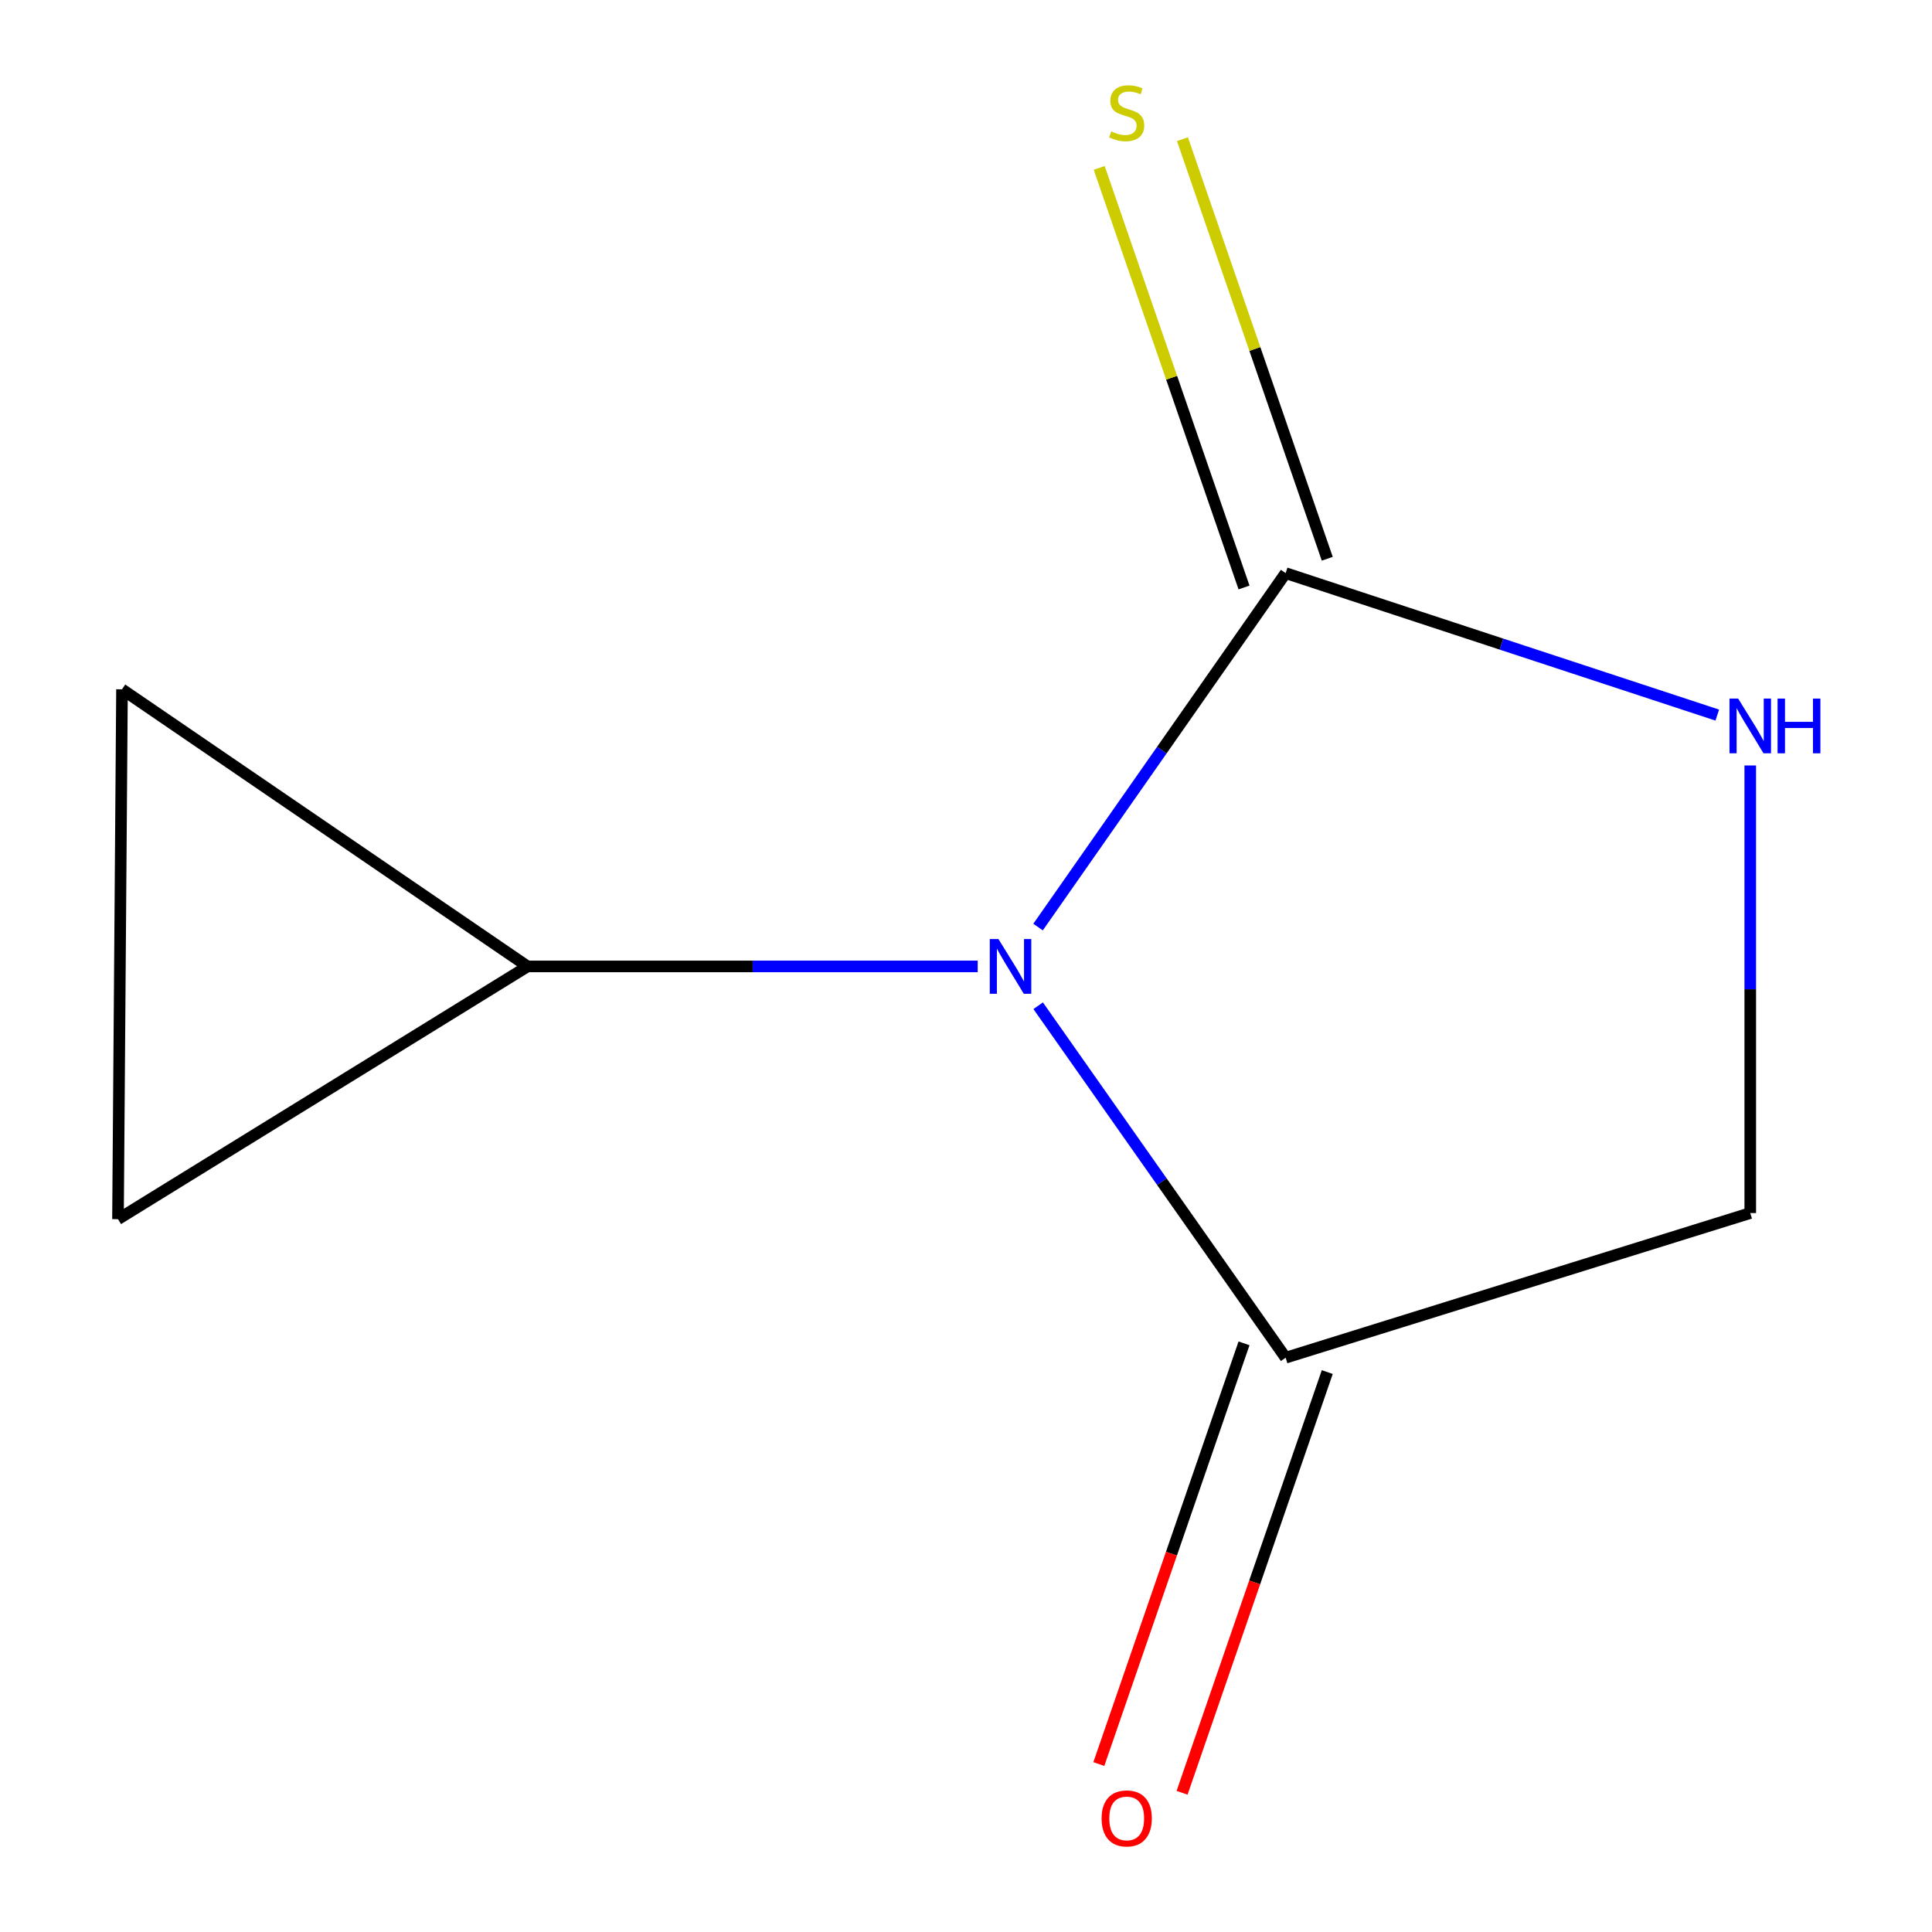 <?xml version='1.0' encoding='iso-8859-1'?>
<svg version='1.1' baseProfile='full'
              xmlns='http://www.w3.org/2000/svg'
                      xmlns:rdkit='http://www.rdkit.org/xml'
                      xmlns:xlink='http://www.w3.org/1999/xlink'
                  xml:space='preserve'
width='1000px' height='1000px' viewBox='0 0 1000 1000'>
<!-- END OF HEADER -->
<rect style='opacity:1.0;fill:#FFFFFF;stroke:none' width='1000' height='1000' x='0' y='0'> </rect>
<path class='bond-0' d='M 537.299,479.845 L 601.372,388.246' style='fill:none;fill-rule:evenodd;stroke:#0000FF;stroke-width:6px;stroke-linecap:butt;stroke-linejoin:miter;stroke-opacity:1' />
<path class='bond-0' d='M 601.372,388.246 L 665.446,296.647' style='fill:none;fill-rule:evenodd;stroke:#000000;stroke-width:6px;stroke-linecap:butt;stroke-linejoin:miter;stroke-opacity:1' />
<path class='bond-1' d='M 537.357,520.565 L 601.401,611.655' style='fill:none;fill-rule:evenodd;stroke:#0000FF;stroke-width:6px;stroke-linecap:butt;stroke-linejoin:miter;stroke-opacity:1' />
<path class='bond-1' d='M 601.401,611.655 L 665.446,702.745' style='fill:none;fill-rule:evenodd;stroke:#000000;stroke-width:6px;stroke-linecap:butt;stroke-linejoin:miter;stroke-opacity:1' />
<path class='bond-2' d='M 506.06,500.215 L 389.565,500.215' style='fill:none;fill-rule:evenodd;stroke:#0000FF;stroke-width:6px;stroke-linecap:butt;stroke-linejoin:miter;stroke-opacity:1' />
<path class='bond-2' d='M 389.565,500.215 L 273.071,500.215' style='fill:none;fill-rule:evenodd;stroke:#000000;stroke-width:6px;stroke-linecap:butt;stroke-linejoin:miter;stroke-opacity:1' />
<path class='bond-3' d='M 665.446,296.647 L 777.153,333.389' style='fill:none;fill-rule:evenodd;stroke:#000000;stroke-width:6px;stroke-linecap:butt;stroke-linejoin:miter;stroke-opacity:1' />
<path class='bond-3' d='M 777.153,333.389 L 888.86,370.131' style='fill:none;fill-rule:evenodd;stroke:#0000FF;stroke-width:6px;stroke-linecap:butt;stroke-linejoin:miter;stroke-opacity:1' />
<path class='bond-6' d='M 686.986,289.213 L 649.51,180.627' style='fill:none;fill-rule:evenodd;stroke:#000000;stroke-width:6px;stroke-linecap:butt;stroke-linejoin:miter;stroke-opacity:1' />
<path class='bond-6' d='M 649.51,180.627 L 612.035,72.04' style='fill:none;fill-rule:evenodd;stroke:#CCCC00;stroke-width:6px;stroke-linecap:butt;stroke-linejoin:miter;stroke-opacity:1' />
<path class='bond-6' d='M 643.905,304.082 L 606.429,195.495' style='fill:none;fill-rule:evenodd;stroke:#000000;stroke-width:6px;stroke-linecap:butt;stroke-linejoin:miter;stroke-opacity:1' />
<path class='bond-6' d='M 606.429,195.495 L 568.953,86.909' style='fill:none;fill-rule:evenodd;stroke:#CCCC00;stroke-width:6px;stroke-linecap:butt;stroke-linejoin:miter;stroke-opacity:1' />
<path class='bond-7' d='M 665.446,702.745 L 905.929,627.876' style='fill:none;fill-rule:evenodd;stroke:#000000;stroke-width:6px;stroke-linecap:butt;stroke-linejoin:miter;stroke-opacity:1' />
<path class='bond-8' d='M 643.905,695.312 L 606.332,804.191' style='fill:none;fill-rule:evenodd;stroke:#000000;stroke-width:6px;stroke-linecap:butt;stroke-linejoin:miter;stroke-opacity:1' />
<path class='bond-8' d='M 606.332,804.191 L 568.759,913.07' style='fill:none;fill-rule:evenodd;stroke:#FF0000;stroke-width:6px;stroke-linecap:butt;stroke-linejoin:miter;stroke-opacity:1' />
<path class='bond-8' d='M 686.987,710.179 L 649.414,819.058' style='fill:none;fill-rule:evenodd;stroke:#000000;stroke-width:6px;stroke-linecap:butt;stroke-linejoin:miter;stroke-opacity:1' />
<path class='bond-8' d='M 649.414,819.058 L 611.841,927.937' style='fill:none;fill-rule:evenodd;stroke:#FF0000;stroke-width:6px;stroke-linecap:butt;stroke-linejoin:miter;stroke-opacity:1' />
<path class='bond-4' d='M 273.071,500.215 L 61.072,631.041' style='fill:none;fill-rule:evenodd;stroke:#000000;stroke-width:6px;stroke-linecap:butt;stroke-linejoin:miter;stroke-opacity:1' />
<path class='bond-5' d='M 273.071,500.215 L 63.148,356.781' style='fill:none;fill-rule:evenodd;stroke:#000000;stroke-width:6px;stroke-linecap:butt;stroke-linejoin:miter;stroke-opacity:1' />
<path class='bond-10' d='M 905.929,396.209 L 905.929,512.042' style='fill:none;fill-rule:evenodd;stroke:#0000FF;stroke-width:6px;stroke-linecap:butt;stroke-linejoin:miter;stroke-opacity:1' />
<path class='bond-10' d='M 905.929,512.042 L 905.929,627.876' style='fill:none;fill-rule:evenodd;stroke:#000000;stroke-width:6px;stroke-linecap:butt;stroke-linejoin:miter;stroke-opacity:1' />
<path class='bond-9' d='M 61.072,631.041 L 63.148,356.781' style='fill:none;fill-rule:evenodd;stroke:#000000;stroke-width:6px;stroke-linecap:butt;stroke-linejoin:miter;stroke-opacity:1' />
<path  class='atom-0' d='M 516.789 486.055
L 526.069 501.055
Q 526.989 502.535, 528.469 505.215
Q 529.949 507.895, 530.029 508.055
L 530.029 486.055
L 533.789 486.055
L 533.789 514.375
L 529.909 514.375
L 519.949 497.975
Q 518.789 496.055, 517.549 493.855
Q 516.349 491.655, 515.989 490.975
L 515.989 514.375
L 512.309 514.375
L 512.309 486.055
L 516.789 486.055
' fill='#0000FF'/>
<path  class='atom-4' d='M 899.669 361.585
L 908.949 376.585
Q 909.869 378.065, 911.349 380.745
Q 912.829 383.425, 912.909 383.585
L 912.909 361.585
L 916.669 361.585
L 916.669 389.905
L 912.789 389.905
L 902.829 373.505
Q 901.669 371.585, 900.429 369.385
Q 899.229 367.185, 898.869 366.505
L 898.869 389.905
L 895.189 389.905
L 895.189 361.585
L 899.669 361.585
' fill='#0000FF'/>
<path  class='atom-4' d='M 920.069 361.585
L 923.909 361.585
L 923.909 373.625
L 938.389 373.625
L 938.389 361.585
L 942.229 361.585
L 942.229 389.905
L 938.389 389.905
L 938.389 376.825
L 923.909 376.825
L 923.909 389.905
L 920.069 389.905
L 920.069 361.585
' fill='#0000FF'/>
<path  class='atom-7' d='M 575.183 68.011
Q 575.503 68.131, 576.823 68.691
Q 578.143 69.251, 579.583 69.611
Q 581.063 69.931, 582.503 69.931
Q 585.183 69.931, 586.743 68.651
Q 588.303 67.331, 588.303 65.051
Q 588.303 63.491, 587.503 62.531
Q 586.743 61.571, 585.543 61.051
Q 584.343 60.531, 582.343 59.931
Q 579.823 59.171, 578.303 58.451
Q 576.823 57.731, 575.743 56.211
Q 574.703 54.691, 574.703 52.131
Q 574.703 48.571, 577.103 46.371
Q 579.543 44.171, 584.343 44.171
Q 587.623 44.171, 591.343 45.731
L 590.423 48.811
Q 587.023 47.411, 584.463 47.411
Q 581.703 47.411, 580.183 48.571
Q 578.663 49.691, 578.703 51.651
Q 578.703 53.171, 579.463 54.091
Q 580.263 55.011, 581.383 55.531
Q 582.543 56.051, 584.463 56.651
Q 587.023 57.451, 588.543 58.251
Q 590.063 59.051, 591.143 60.691
Q 592.263 62.291, 592.263 65.051
Q 592.263 68.971, 589.623 71.091
Q 587.023 73.171, 582.663 73.171
Q 580.143 73.171, 578.223 72.611
Q 576.343 72.091, 574.103 71.171
L 575.183 68.011
' fill='#CCCC00'/>
<path  class='atom-9' d='M 570.183 941.208
Q 570.183 934.408, 573.543 930.608
Q 576.903 926.808, 583.183 926.808
Q 589.463 926.808, 592.823 930.608
Q 596.183 934.408, 596.183 941.208
Q 596.183 948.088, 592.783 952.008
Q 589.383 955.888, 583.183 955.888
Q 576.943 955.888, 573.543 952.008
Q 570.183 948.128, 570.183 941.208
M 583.183 952.688
Q 587.503 952.688, 589.823 949.808
Q 592.183 946.888, 592.183 941.208
Q 592.183 935.648, 589.823 932.848
Q 587.503 930.008, 583.183 930.008
Q 578.863 930.008, 576.503 932.808
Q 574.183 935.608, 574.183 941.208
Q 574.183 946.928, 576.503 949.808
Q 578.863 952.688, 583.183 952.688
' fill='#FF0000'/>
</svg>
